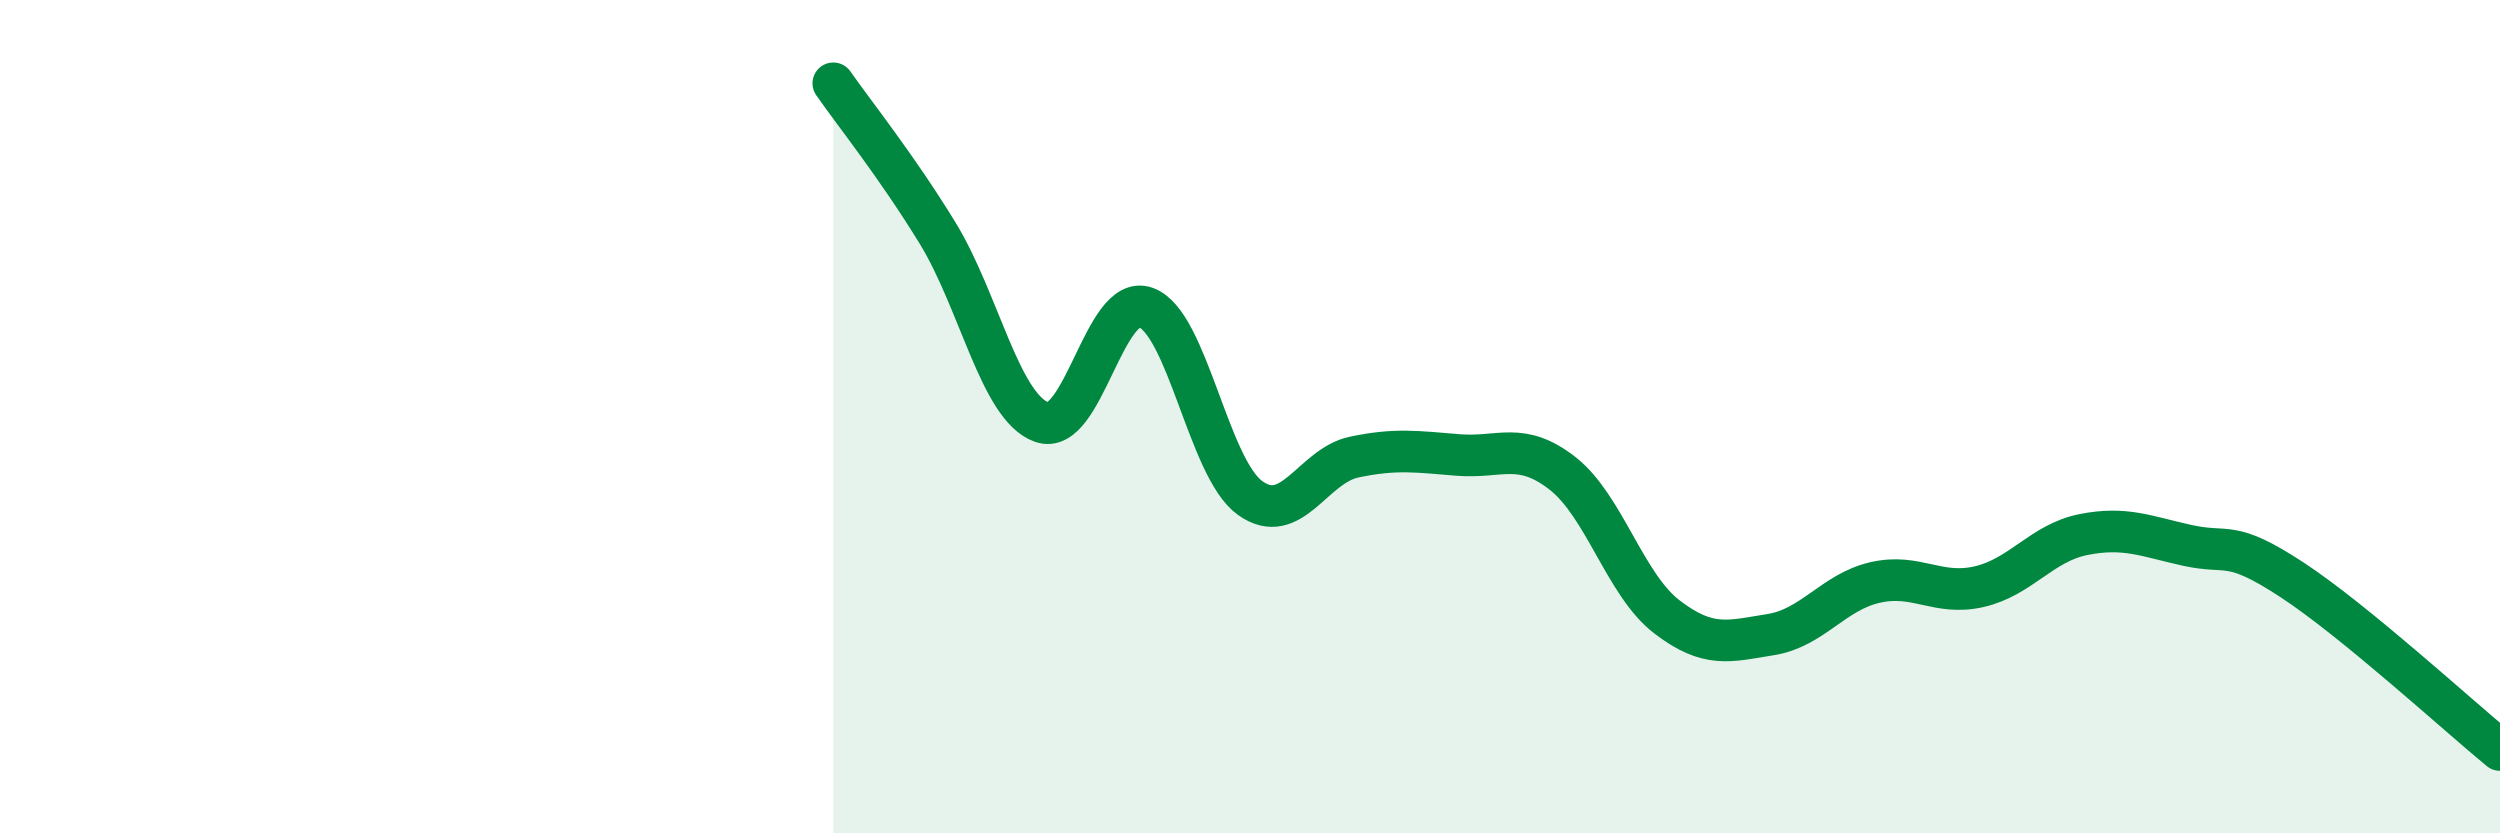 
    <svg width="60" height="20" viewBox="0 0 60 20" xmlns="http://www.w3.org/2000/svg">
      <path
        d="M 20,2 C 20.5,2.72 21.5,3.96 22.5,5.59 C 23.5,7.22 24,9.77 25,10.13 C 26,10.49 26.5,7.02 27.5,7.38 C 28.5,7.74 29,11.23 30,11.95 C 31,12.67 31.5,11.18 32.5,10.97 C 33.5,10.76 34,10.84 35,10.92 C 36,11 36.5,10.58 37.5,11.36 C 38.5,12.14 39,14.03 40,14.8 C 41,15.57 41.5,15.39 42.5,15.23 C 43.5,15.07 44,14.21 45,13.98 C 46,13.75 46.5,14.31 47.5,14.08 C 48.5,13.85 49,13.03 50,12.83 C 51,12.63 51.5,12.87 52.5,13.09 C 53.5,13.31 53.5,12.93 55,13.91 C 56.5,14.89 59,17.18 60,18L60 20L20 20Z"
        fill="#008740"
        opacity="0.1"
        stroke-linecap="round"
        stroke-linejoin="round"
      />
      <path
        d="M 20,2 C 20.5,2.72 21.5,3.96 22.5,5.59 C 23.5,7.22 24,9.77 25,10.13 C 26,10.49 26.5,7.02 27.5,7.38 C 28.5,7.74 29,11.23 30,11.95 C 31,12.67 31.5,11.18 32.5,10.97 C 33.5,10.76 34,10.84 35,10.92 C 36,11 36.5,10.58 37.5,11.36 C 38.5,12.14 39,14.03 40,14.8 C 41,15.57 41.5,15.39 42.5,15.23 C 43.5,15.07 44,14.21 45,13.98 C 46,13.75 46.5,14.31 47.5,14.08 C 48.5,13.85 49,13.03 50,12.83 C 51,12.63 51.5,12.87 52.5,13.09 C 53.5,13.31 53.5,12.93 55,13.91 C 56.5,14.89 59,17.18 60,18"
        stroke="#008740"
        stroke-width="1"
        fill="none"
        stroke-linecap="round"
        stroke-linejoin="round"
      />
    </svg>
  
